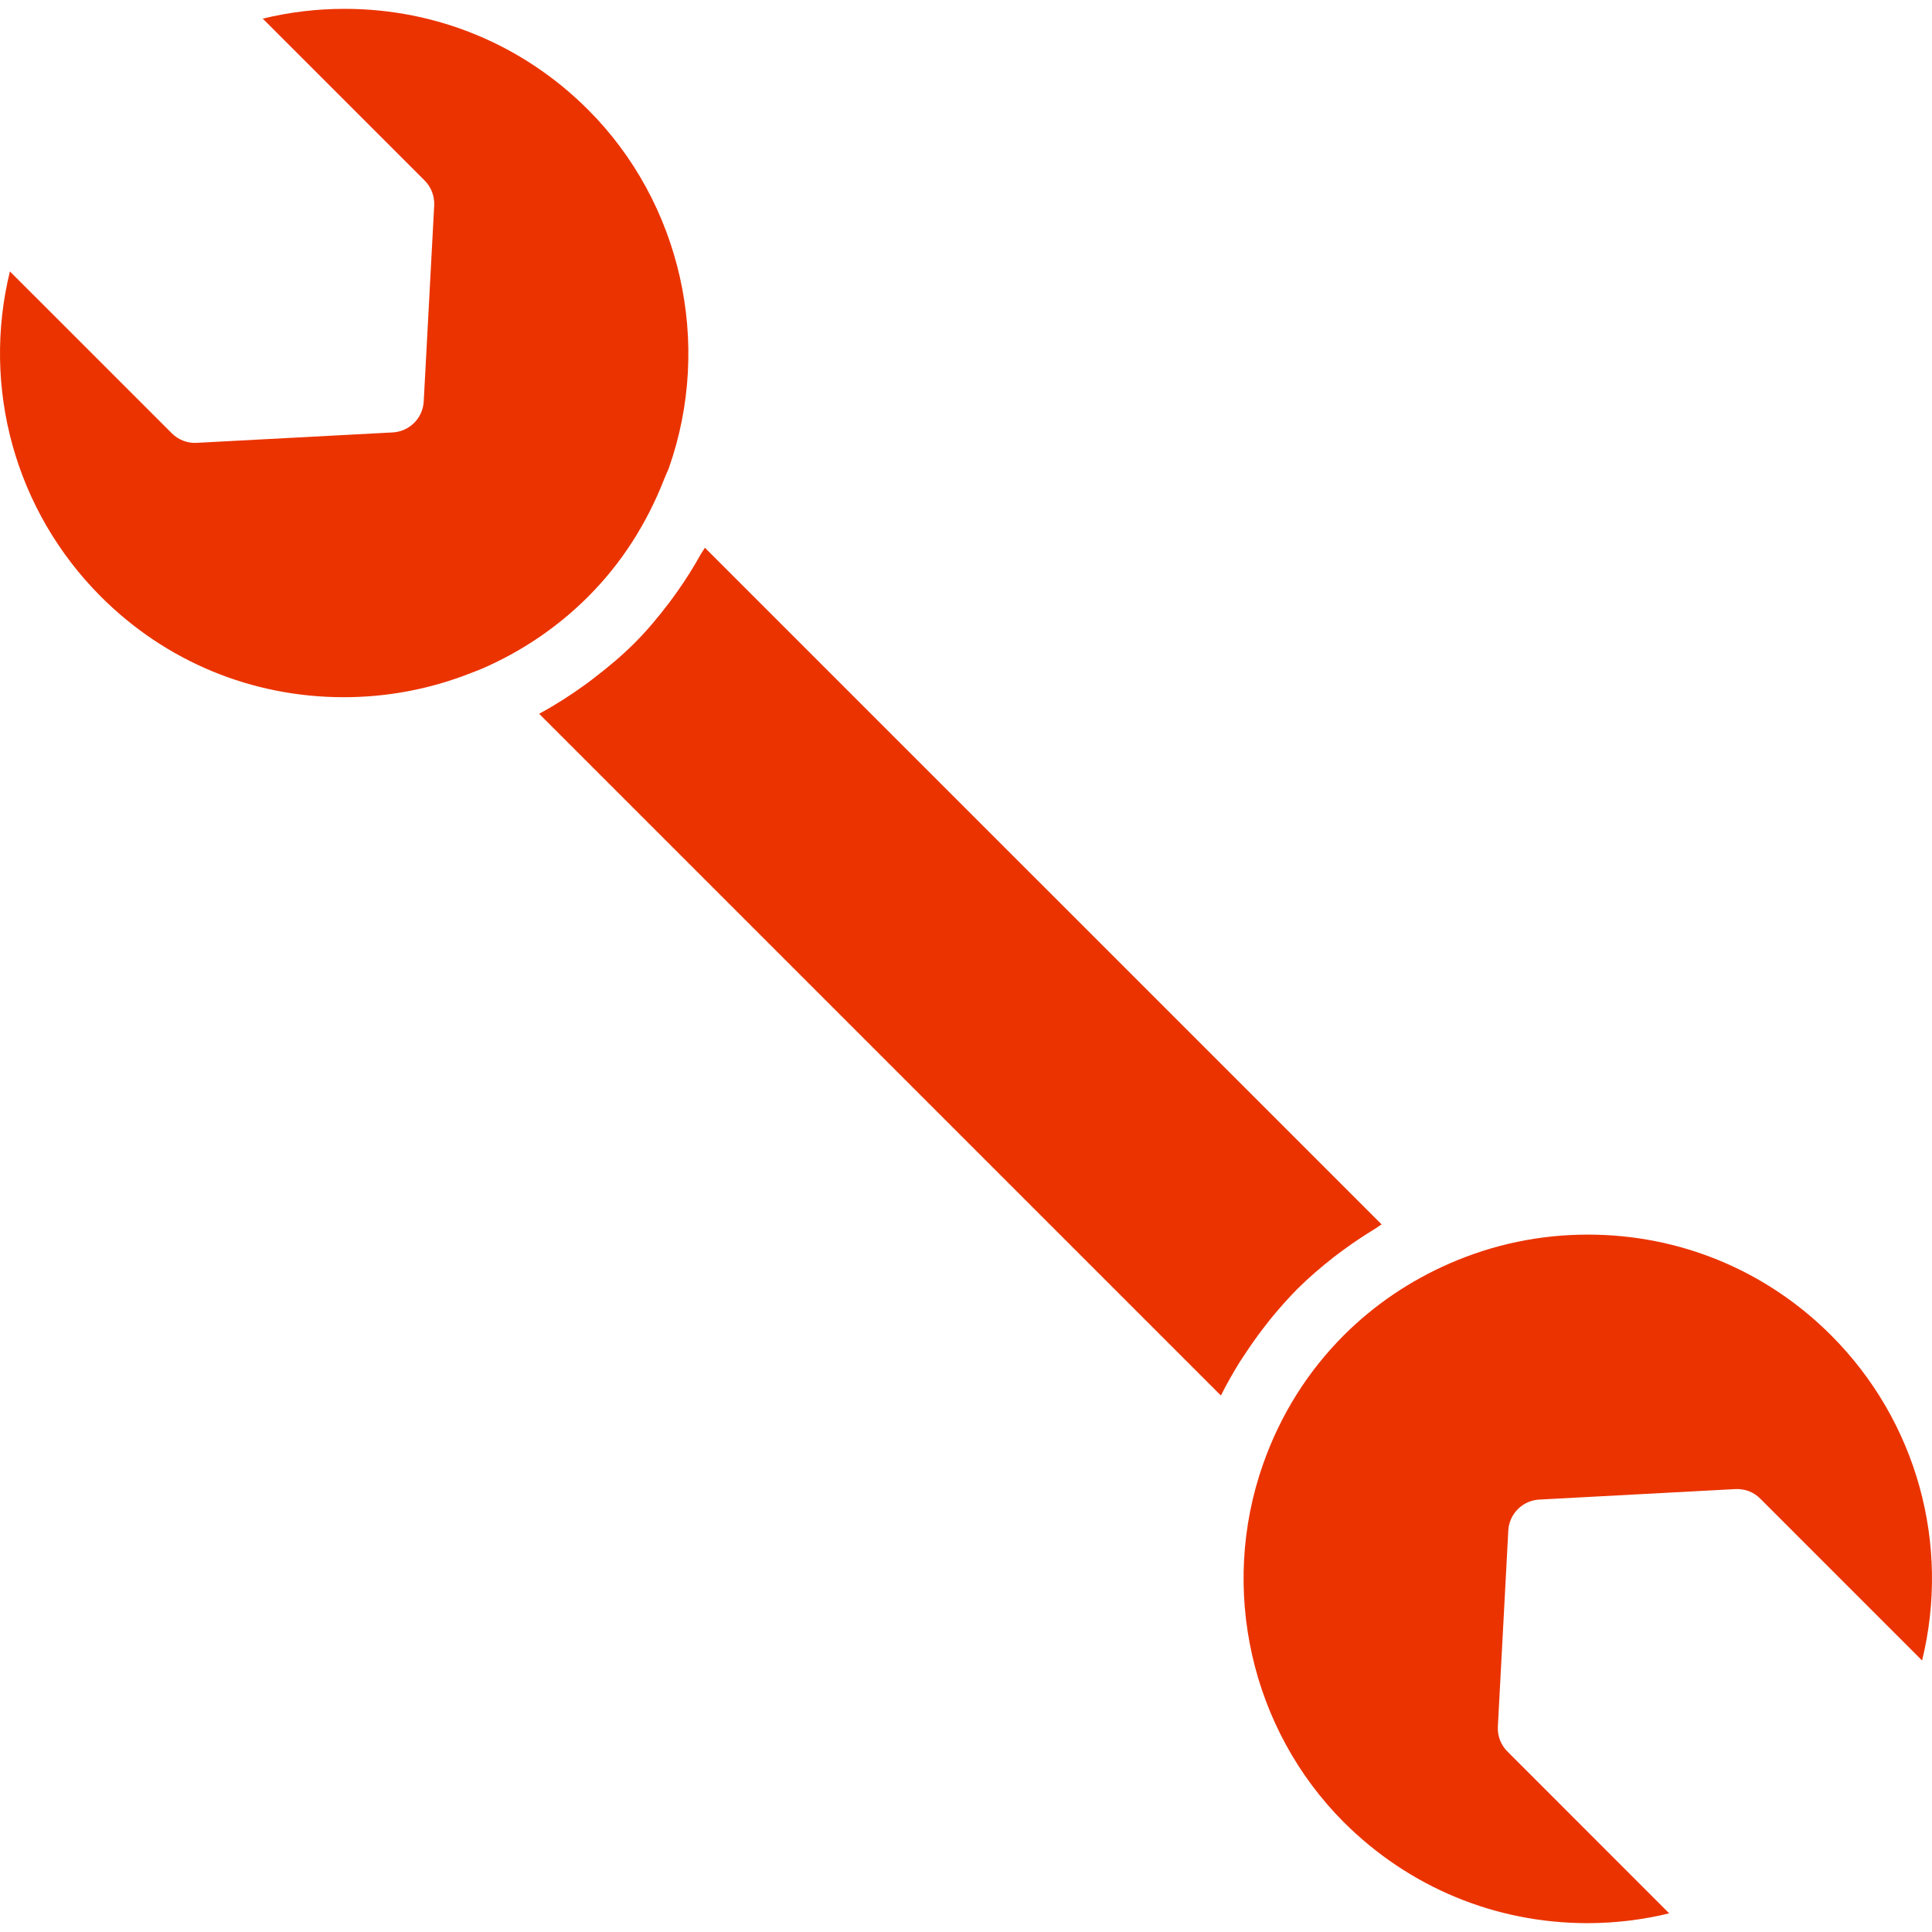 <svg xmlns="http://www.w3.org/2000/svg" xmlns:xlink="http://www.w3.org/1999/xlink" fill="#eb3300" id="Capa_1" width="800px" height="800px" viewBox="0 0 316.626 316.626" xml:space="preserve"><g id="SVGRepo_bgCarrier" stroke-width="0"></g><g id="SVGRepo_tracerCarrier" stroke-linecap="round" stroke-linejoin="round"></g><g id="SVGRepo_iconCarrier"> <g> <path d="M300.071,218.817c14.12,14.121,19.586,34.331,14.93,53.313l-26.515-26.52c-1.077-1.082-2.467-1.639-4.09-1.57 l-32.132,1.717c-2.739,0.147-4.934,2.342-5.076,5.081l-1.712,32.127c-0.078,1.521,0.488,3.013,1.571,4.083l26.509,26.52 c-4.362,1.062-8.845,1.607-13.402,1.607c-15.07,0-29.238-5.88-39.911-16.53c-15.249-15.26-20.446-38.294-13.239-58.705 c2.835-8.051,7.292-15.159,13.233-21.113c4.988-4.976,10.831-8.934,17.376-11.784c7.165-3.122,14.777-4.709,22.625-4.709 C275.295,202.334,289.436,208.188,300.071,218.817z"></path> <path d="M225.351,201.379c-1.753,1.062-3.459,2.194-5.103,3.401c-0.582,0.432-1.18,0.862-1.753,1.312 c-2.036,1.606-4.005,3.287-5.854,5.123c-1.584,1.597-3.044,3.271-4.456,4.988c-0.398,0.504-0.782,1.018-1.177,1.512 c-1.039,1.354-2.025,2.75-2.96,4.173c-0.314,0.488-0.65,0.961-0.956,1.454c-1.07,1.743-2.088,3.527-3.002,5.365L88.366,116.987 c0.076-0.037,0.136-0.095,0.209-0.129c2.528-1.37,4.929-2.928,7.247-4.595c0.539-0.381,1.053-0.785,1.58-1.187 c2.297-1.758,4.515-3.614,6.575-5.672c2.042-2.042,3.893-4.258,5.638-6.554c0.483-0.633,0.941-1.279,1.404-1.929 c1.381-1.956,2.667-3.993,3.843-6.121c0.199-0.357,0.461-0.671,0.656-1.04l110.91,110.904 C226.049,200.875,225.719,201.158,225.351,201.379z"></path> <path d="M69.58,29.569L43.058,3.052c4.37-1.063,8.848-1.602,13.412-1.602c15.071,0,29.243,5.869,39.901,16.523 c15.244,15.244,20.446,38.289,13.25,58.717c-0.092,0.257-0.205,0.504-0.318,0.75c-0.16,0.373-0.328,0.748-0.462,1.097 c-2.892,7.401-7.089,13.885-12.47,19.26c-4.979,4.974-10.821,8.94-17.368,11.788c-0.338,0.146-0.682,0.28-1.021,0.404l-0.845,0.328 c-6.643,2.617-13.643,3.945-20.804,3.945c-15.039,0-29.165-5.847-39.777-16.464C2.44,83.682-3.033,63.472,1.624,44.484 l26.529,26.522c1.078,1.082,2.59,1.667,4.083,1.57l32.124-1.708c2.748-0.147,4.939-2.344,5.083-5.081l1.717-32.129 C71.229,32.132,70.659,30.645,69.58,29.569z"></path> </g> </g></svg>